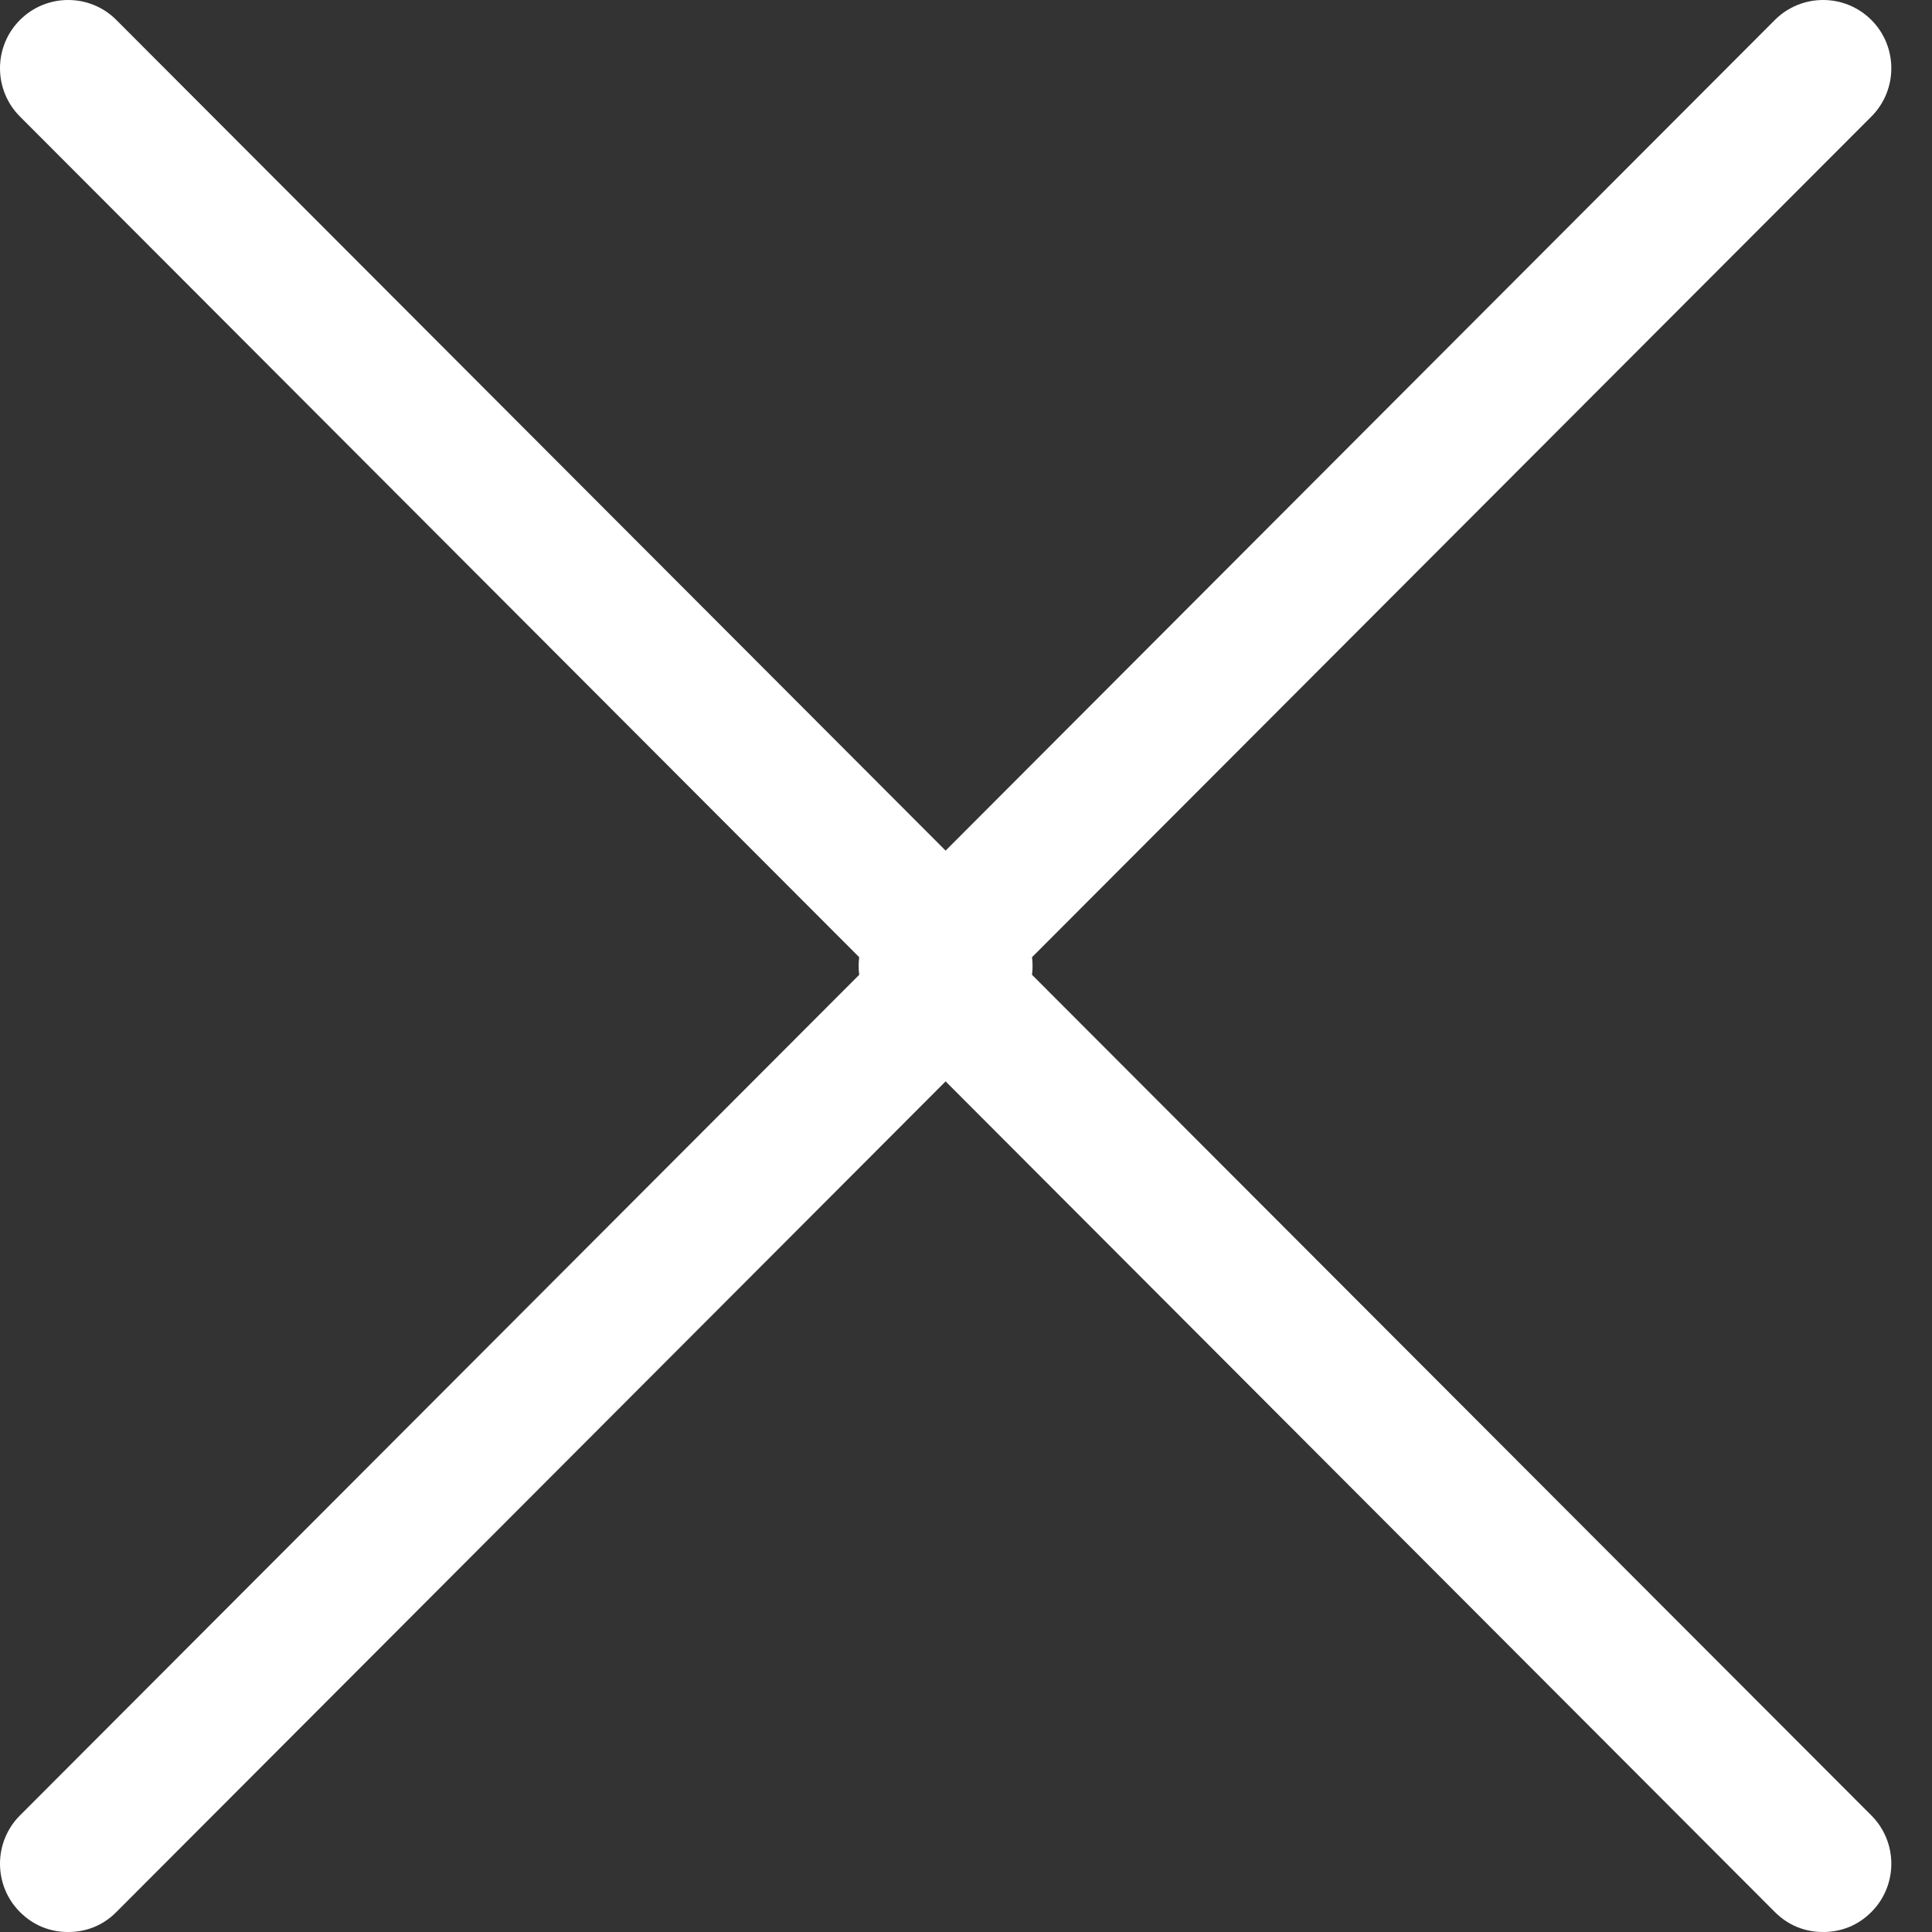 <?xml version="1.0" encoding="UTF-8"?>
<svg width="18px" height="18px" viewBox="0 0 18 18" version="1.1" xmlns="http://www.w3.org/2000/svg" xmlns:xlink="http://www.w3.org/1999/xlink">
    <rect x="0" y="0" width="18" height="18" fill="#333333" stroke="none"/>
    <!-- Generator: sketchtool 42 (36781) - http://www.bohemiancoding.com/sketch -->
    <title>230C0FC6-2807-4C0C-967F-E9C7C003445D</title>
    <desc>Created with sketchtool.</desc>
    <defs></defs>
    <g id="avaleht" stroke="none" stroke-width="1" fill="none" fill-rule="evenodd">
        <g id="room" transform="translate(-1401, -21)" fill="#FFFFFF">
            <g id="left-bt" transform="translate(1380, 0)">
                <path d="M29.81,31.075 L37.536,38.814 L37.536,38.814 C37.66,38.938 37.815,39 37.986,39 C38.156,39 38.311,38.938 38.435,38.814 C38.683,38.566 38.683,38.162 38.435,37.914 L30.615,30.082 C30.622,30.028 30.622,29.972 30.615,29.918 L38.435,22.086 C38.683,21.838 38.683,21.434 38.435,21.186 C38.187,20.938 37.784,20.938 37.536,21.186 L29.81,28.925 L22.084,21.186 C21.837,20.938 21.434,20.938 21.186,21.186 C20.938,21.434 20.938,21.838 21.186,22.086 L29.005,29.918 C28.998,29.972 28.998,30.028 29.005,30.082 L21.186,37.914 C20.938,38.162 20.938,38.566 21.186,38.814 C21.31,38.938 21.465,39 21.635,39 C21.806,39 21.961,38.938 22.084,38.814 L22.084,38.814 L29.81,31.075 Z" id="close-white"></path>
            </g>
        </g>
    </g>
</svg>